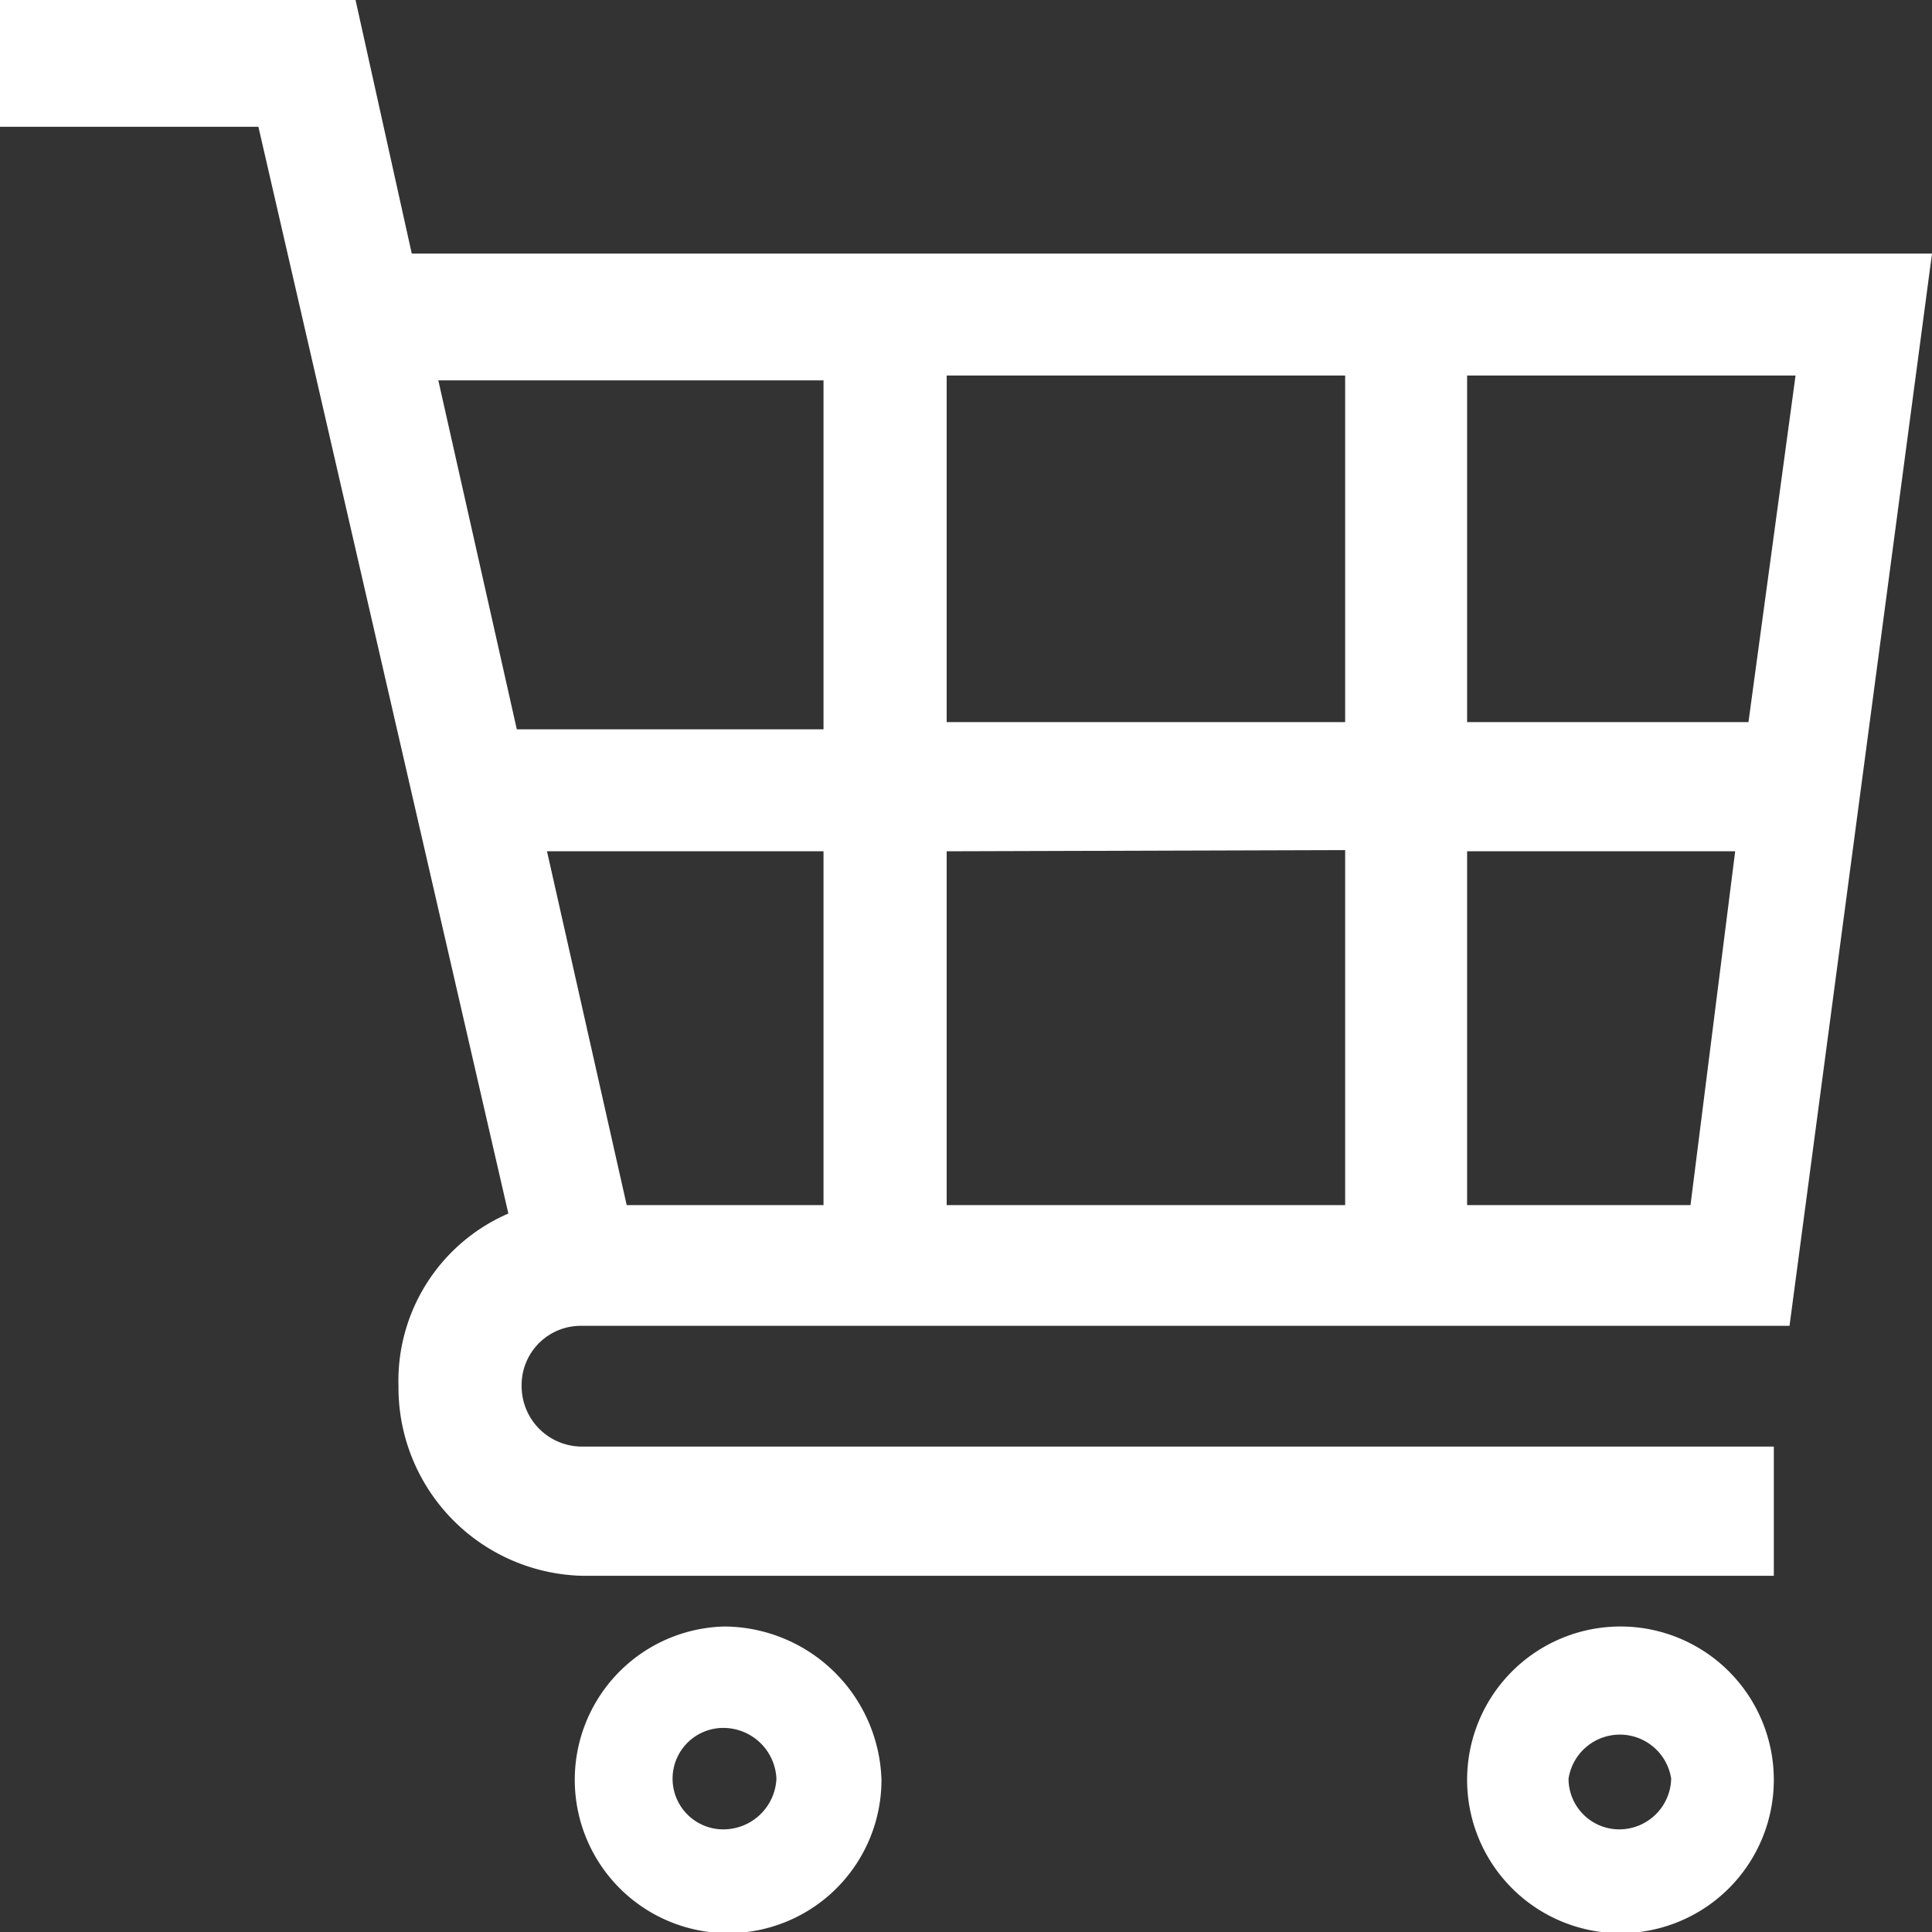 <svg id="Ebene_1" data-name="Ebene 1" xmlns="http://www.w3.org/2000/svg" viewBox="0 0 16 16"><rect x="0" y="0" width="16" height="16" fill="#333333" stroke="none"/><defs><style>.cls-1{fill:#fff;}</style></defs><g id="Gruppe_8" data-name="Gruppe 8"><path id="Pfad_53" data-name="Pfad 53" class="cls-1" d="M6,13.49A1.27,1.27,0,1,0,7.3,14.76,1.31,1.31,0,0,0,6,13.49Zm0,1.68a.42.42,0,0,1-.43-.42A.42.42,0,0,1,6,14.33a.44.44,0,0,1,.43.42h0A.44.44,0,0,1,6,15.17Z" transform="translate(0 -0.02)"/><path id="Pfad_54" data-name="Pfad 54" class="cls-1" d="M13.41,13.49a1.27,1.27,0,1,0,1.28,1.27A1.27,1.27,0,0,0,13.41,13.49Zm0,1.68a.42.42,0,0,1-.42-.42.43.43,0,0,1,.85,0h0A.43.43,0,0,1,13.41,15.17Z" transform="translate(0 -0.02)"/><path id="Pfad_55" data-name="Pfad 55" class="cls-1" d="M4.82,11h10L16,2.12H3.41L2.94,0H0V1.07H2.14l2.07,9A1.51,1.51,0,0,0,3.3,11.5a1.56,1.56,0,0,0,1.52,1.57h9.87V12H4.82a.5.5,0,0,1-.5-.5v0A.49.49,0,0,1,4.82,11Zm6.32-3.94V10H7.84V7.07ZM7.84,6V3.13h3.3V6ZM6.82,10H5.19L4.53,7.07H6.82Zm5.33,0V7.07h2.22L14,10ZM14.48,6H12.15V3.13h2.72ZM6.82,3.17V6.06H4.28L3.63,3.17Z" transform="translate(0 -0.02)"/></g></svg>
